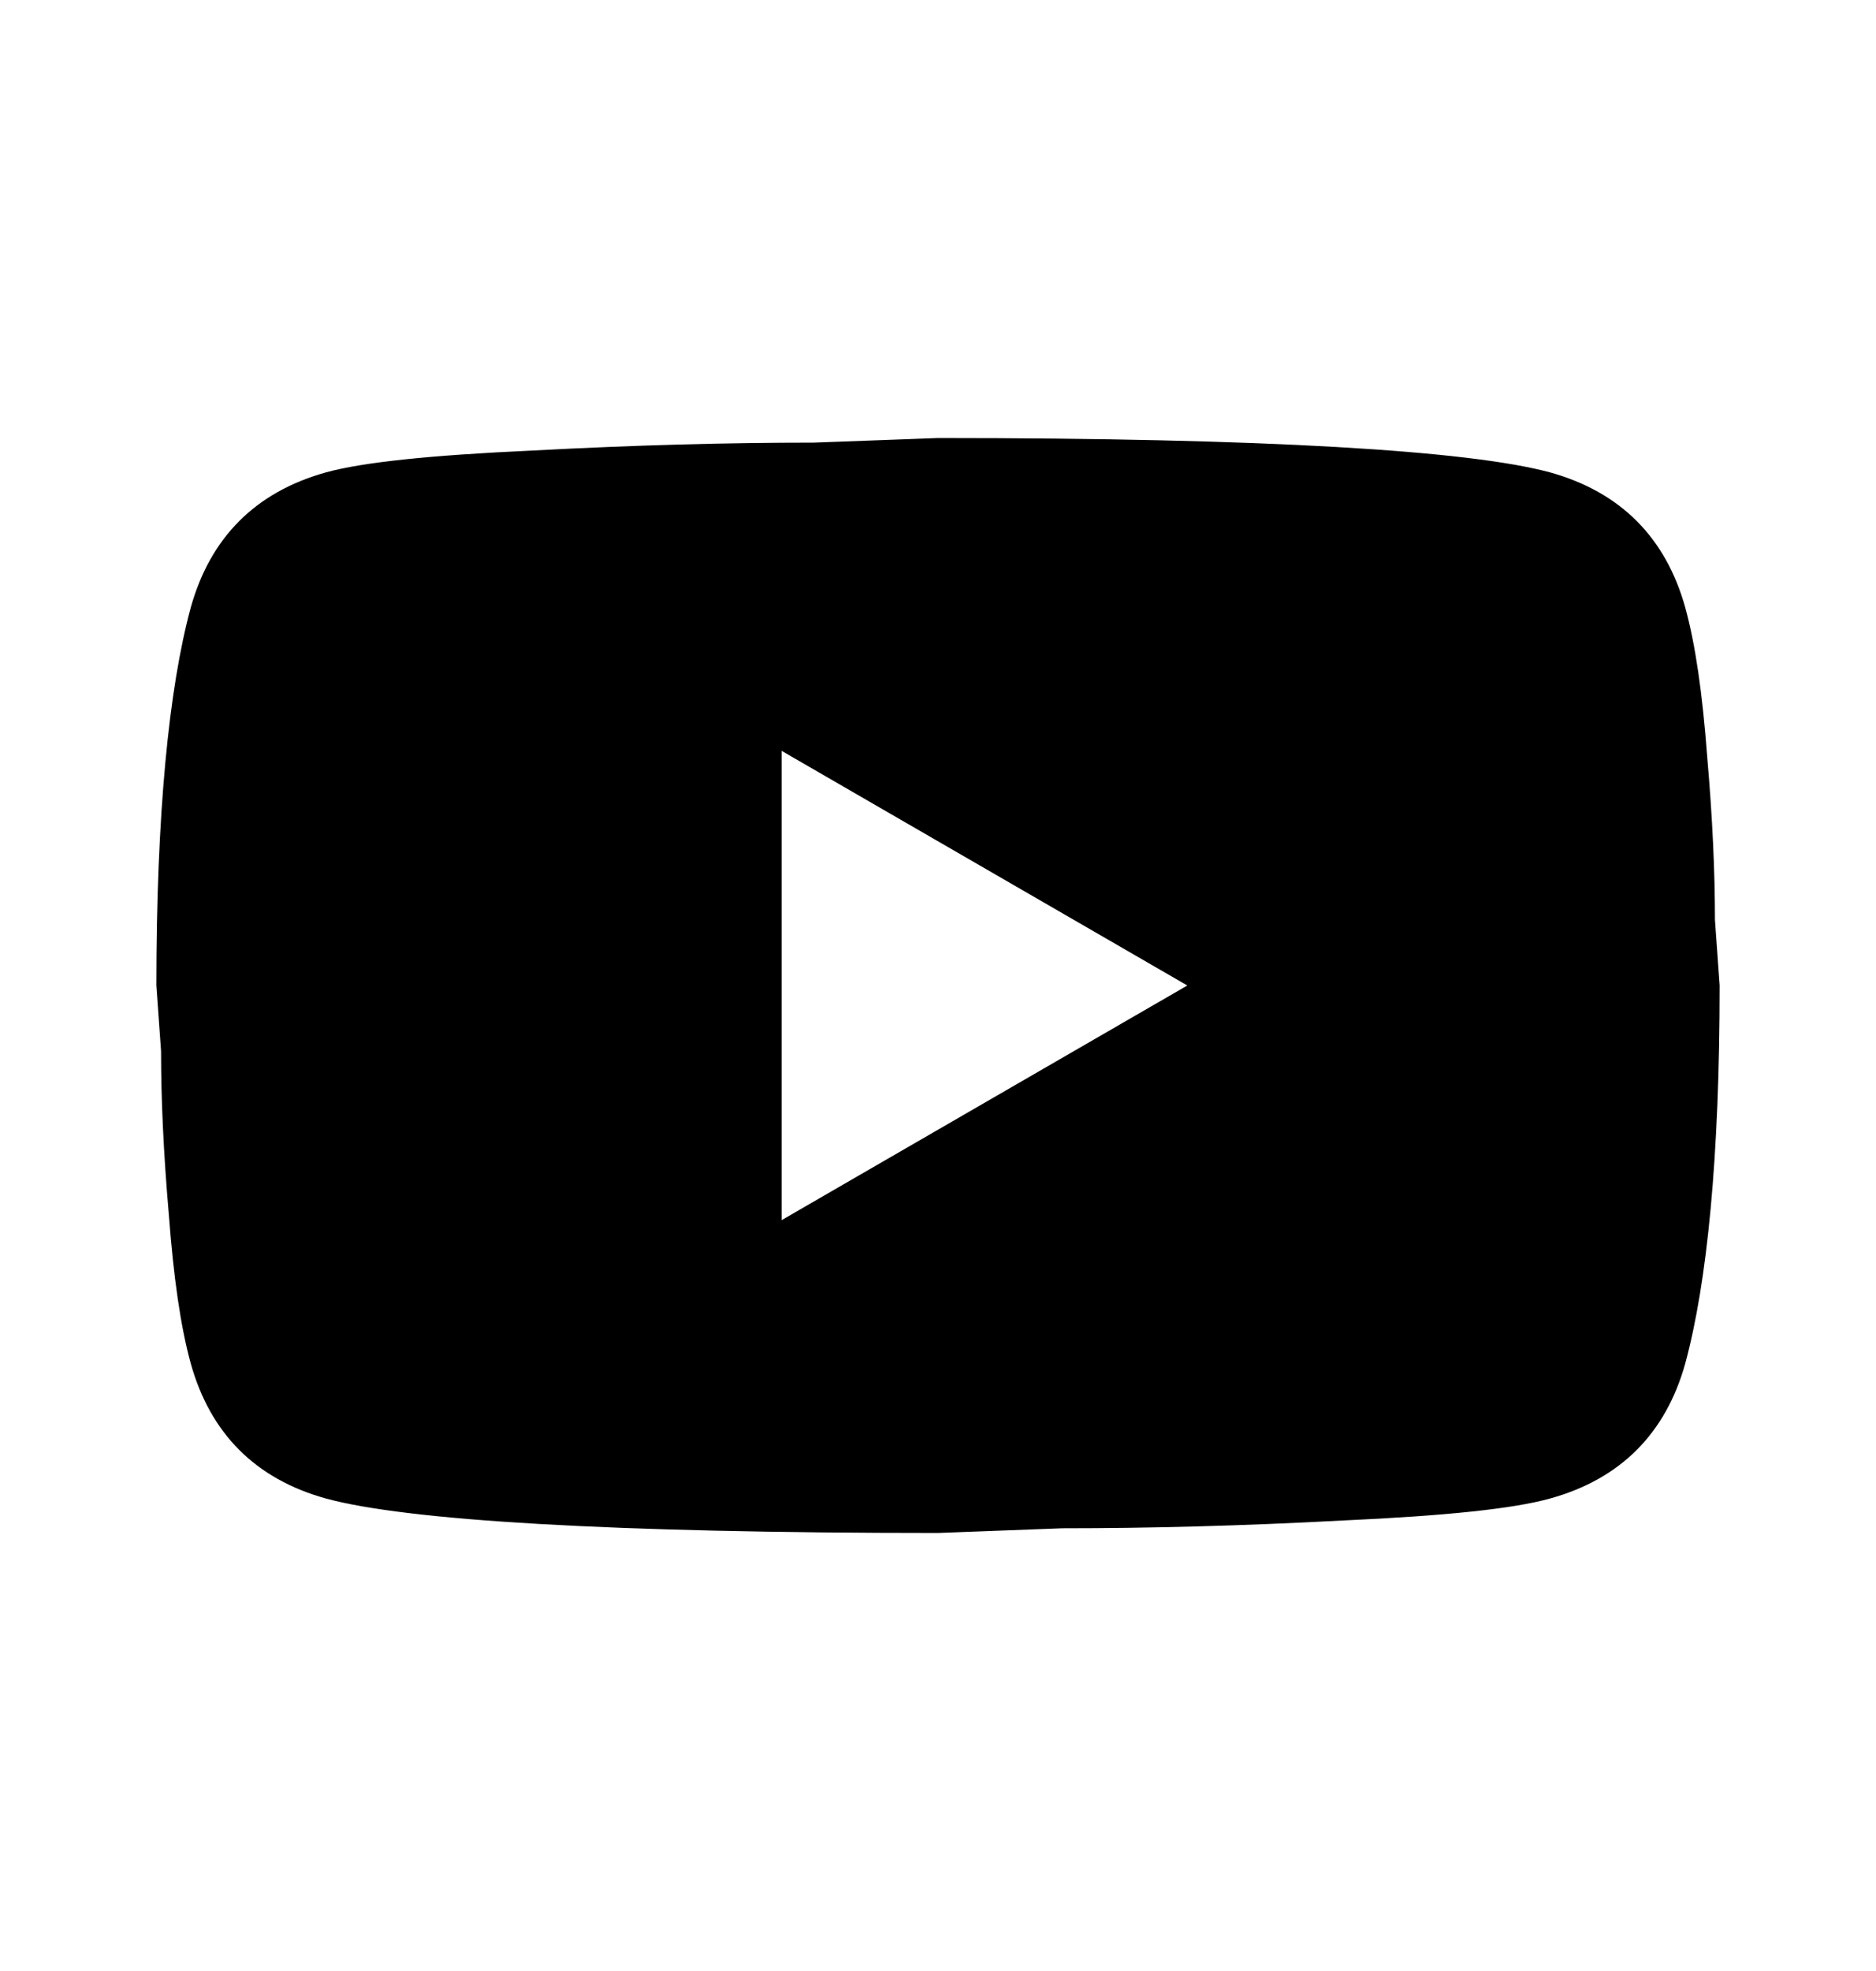 <svg width="20" height="21" viewBox="0 0 20 21" fill="none" xmlns="http://www.w3.org/2000/svg">
<path d="M8.333 13L12.658 10.5L8.333 8V13ZM17.967 6.475C18.075 6.867 18.15 7.391 18.2 8.058C18.258 8.725 18.283 9.3 18.283 9.8L18.333 10.5C18.333 12.325 18.2 13.666 17.967 14.525C17.758 15.275 17.275 15.758 16.525 15.966C16.133 16.075 15.417 16.15 14.317 16.2C13.233 16.258 12.242 16.283 11.325 16.283L10 16.333C6.508 16.333 4.333 16.2 3.475 15.966C2.725 15.758 2.242 15.275 2.033 14.525C1.925 14.133 1.85 13.608 1.8 12.941C1.742 12.275 1.717 11.7 1.717 11.2L1.667 10.5C1.667 8.675 1.8 7.333 2.033 6.475C2.242 5.725 2.725 5.242 3.475 5.033C3.867 4.925 4.583 4.85 5.683 4.8C6.767 4.742 7.758 4.716 8.675 4.716L10 4.667C13.492 4.667 15.667 4.8 16.525 5.033C17.275 5.242 17.758 5.725 17.967 6.475Z" fill="black"/>
</svg>
